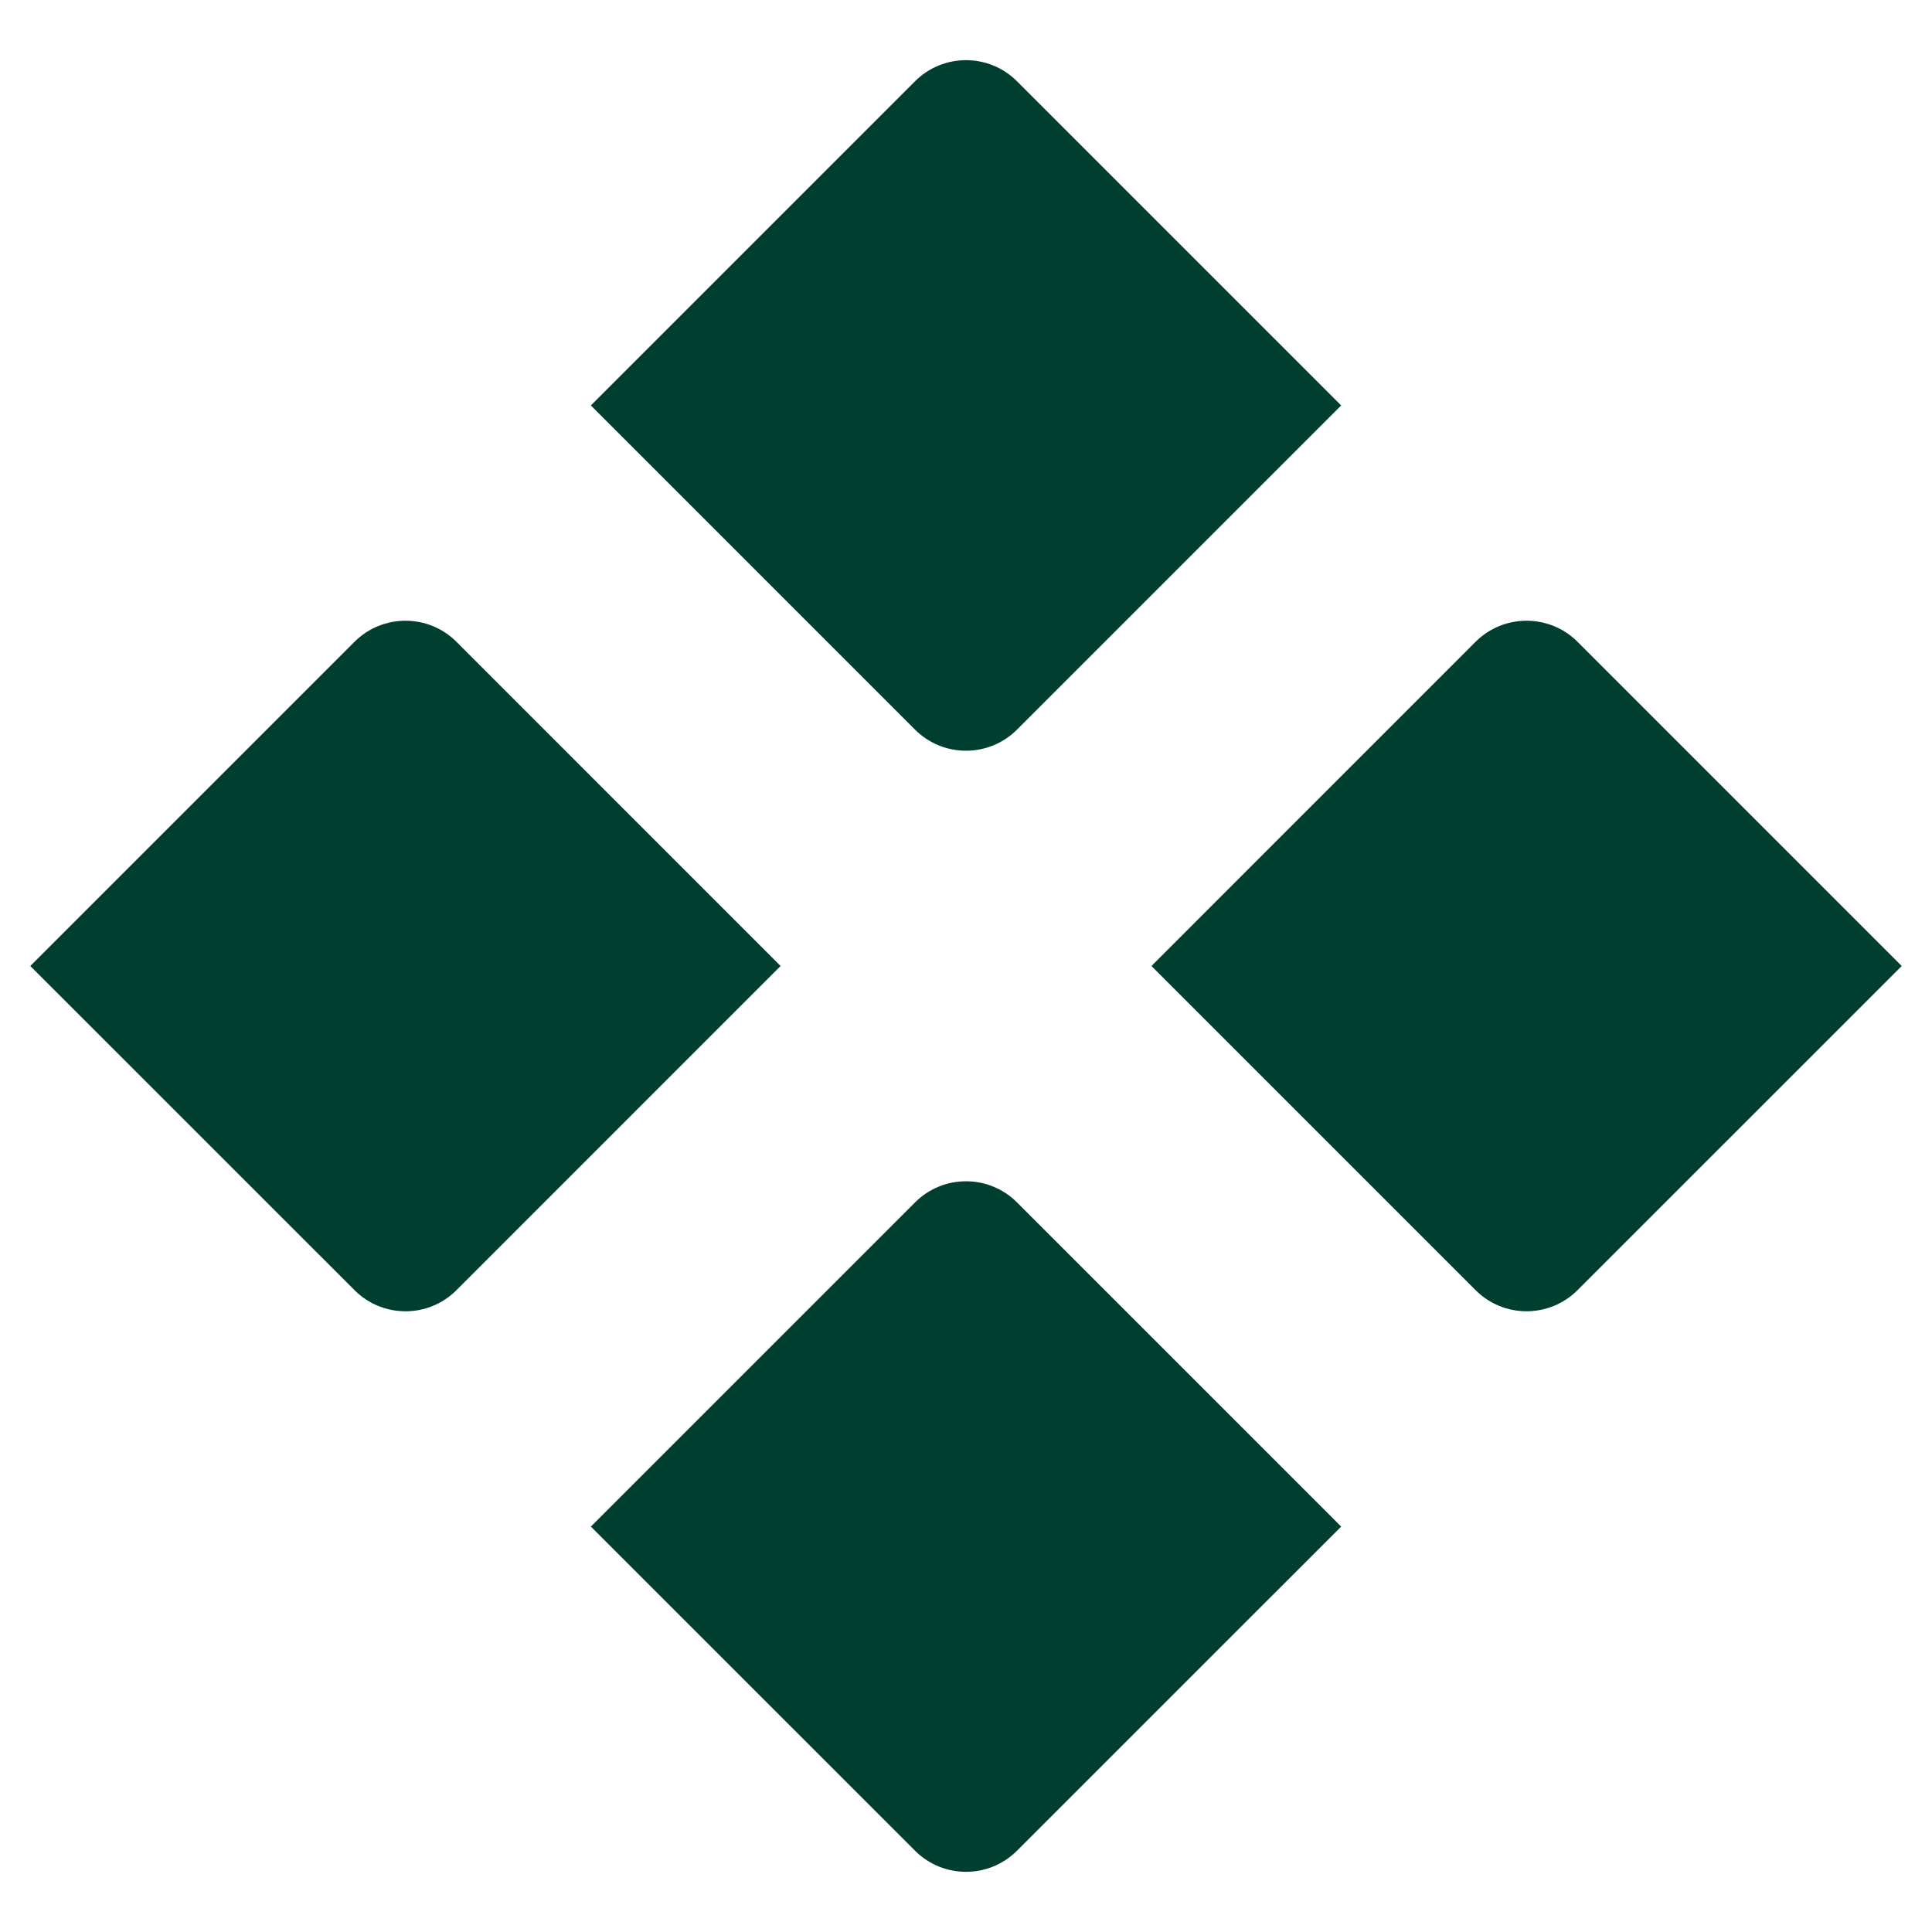 <svg xmlns="http://www.w3.org/2000/svg" xmlns:xlink="http://www.w3.org/1999/xlink" width="50" zoomAndPan="magnify" viewBox="0 0 375 375" height="50" preserveAspectRatio="xMidYMid meet" version="1.0"><defs><clipPath id="052724bf6b"><path d="M 114.344 11.676 L 260.426 11.676 L 260.426 146 L 114.344 146 Z M 114.344 11.676 " clip-rule="nonzero"/></clipPath><clipPath id="9d87c092fe"><path d="M 187.504 145.715 C 183.922 145.715 180.332 144.348 177.602 141.617 L 114.684 78.695 L 177.602 15.777 C 180.332 13.047 183.914 11.68 187.504 11.68 C 191.094 11.68 194.672 13.047 197.402 15.777 L 260.324 78.695 L 197.402 141.617 C 194.672 144.348 191.082 145.715 187.504 145.715 Z M 187.504 145.715 " clip-rule="nonzero"/></clipPath><clipPath id="93c205adc0"><path d="M 223 120.145 L 369.77 120.145 L 369.77 254.855 L 223 254.855 Z M 223 120.145 " clip-rule="nonzero"/></clipPath><clipPath id="9bbcbf7ae7"><path d="M 296.305 254.516 C 292.723 254.516 289.133 253.148 286.402 250.41 L 223.492 187.5 L 286.402 124.578 C 289.133 121.848 292.723 120.484 296.305 120.484 C 299.887 120.484 303.473 121.848 306.207 124.578 L 369.125 187.5 L 306.207 250.41 C 303.473 253.141 299.887 254.516 296.305 254.516 Z M 296.305 254.516 " clip-rule="nonzero"/></clipPath><clipPath id="2a2cef99df"><path d="M 114.344 229 L 260.426 229 L 260.426 363.324 L 114.344 363.324 Z M 114.344 229 " clip-rule="nonzero"/></clipPath><clipPath id="72f911e852"><path d="M 187.426 363.316 C 183.871 363.297 180.316 361.934 177.602 359.219 L 114.684 296.309 L 177.602 233.391 C 180.332 230.66 183.922 229.285 187.504 229.285 C 191.082 229.285 194.672 230.648 197.402 233.391 L 260.324 296.309 L 197.402 359.219 C 194.691 361.934 191.137 363.297 187.582 363.316 Z M 187.426 363.316 " clip-rule="nonzero"/></clipPath><clipPath id="7e3ad011c8"><path d="M 5.879 120.145 L 151.957 120.145 L 151.957 254.855 L 5.879 254.855 Z M 5.879 120.145 " clip-rule="nonzero"/></clipPath><clipPath id="f34a7f5389"><path d="M 78.699 254.516 C 75.121 254.516 71.531 253.148 68.801 250.41 L 5.879 187.5 L 68.801 124.578 C 71.531 121.848 75.121 120.484 78.699 120.484 C 82.281 120.484 85.871 121.848 88.602 124.578 L 151.512 187.5 L 88.602 250.418 C 85.871 253.148 82.281 254.523 78.699 254.523 Z M 78.699 254.516 " clip-rule="nonzero"/></clipPath></defs><g clip-path="url(#052724bf6b)"><g clip-path="url(#9d87c092fe)"><path fill="#003e30" d="M 1.504 7.305 L 373.266 7.305 L 373.266 367.695 L 1.504 367.695 Z M 1.504 7.305 " fill-opacity="1" fill-rule="nonzero"/></g></g><g clip-path="url(#93c205adc0)"><g clip-path="url(#9bbcbf7ae7)"><path fill="#003e30" d="M 1.504 7.305 L 373.266 7.305 L 373.266 367.695 L 1.504 367.695 Z M 1.504 7.305 " fill-opacity="1" fill-rule="nonzero"/></g></g><g clip-path="url(#2a2cef99df)"><g clip-path="url(#72f911e852)"><path fill="#003e30" d="M 1.504 7.305 L 373.266 7.305 L 373.266 367.695 L 1.504 367.695 Z M 1.504 7.305 " fill-opacity="1" fill-rule="nonzero"/></g></g><g clip-path="url(#7e3ad011c8)"><g clip-path="url(#f34a7f5389)"><path fill="#003e30" d="M 1.504 7.305 L 373.266 7.305 L 373.266 367.695 L 1.504 367.695 Z M 1.504 7.305 " fill-opacity="1" fill-rule="nonzero"/></g></g></svg>
